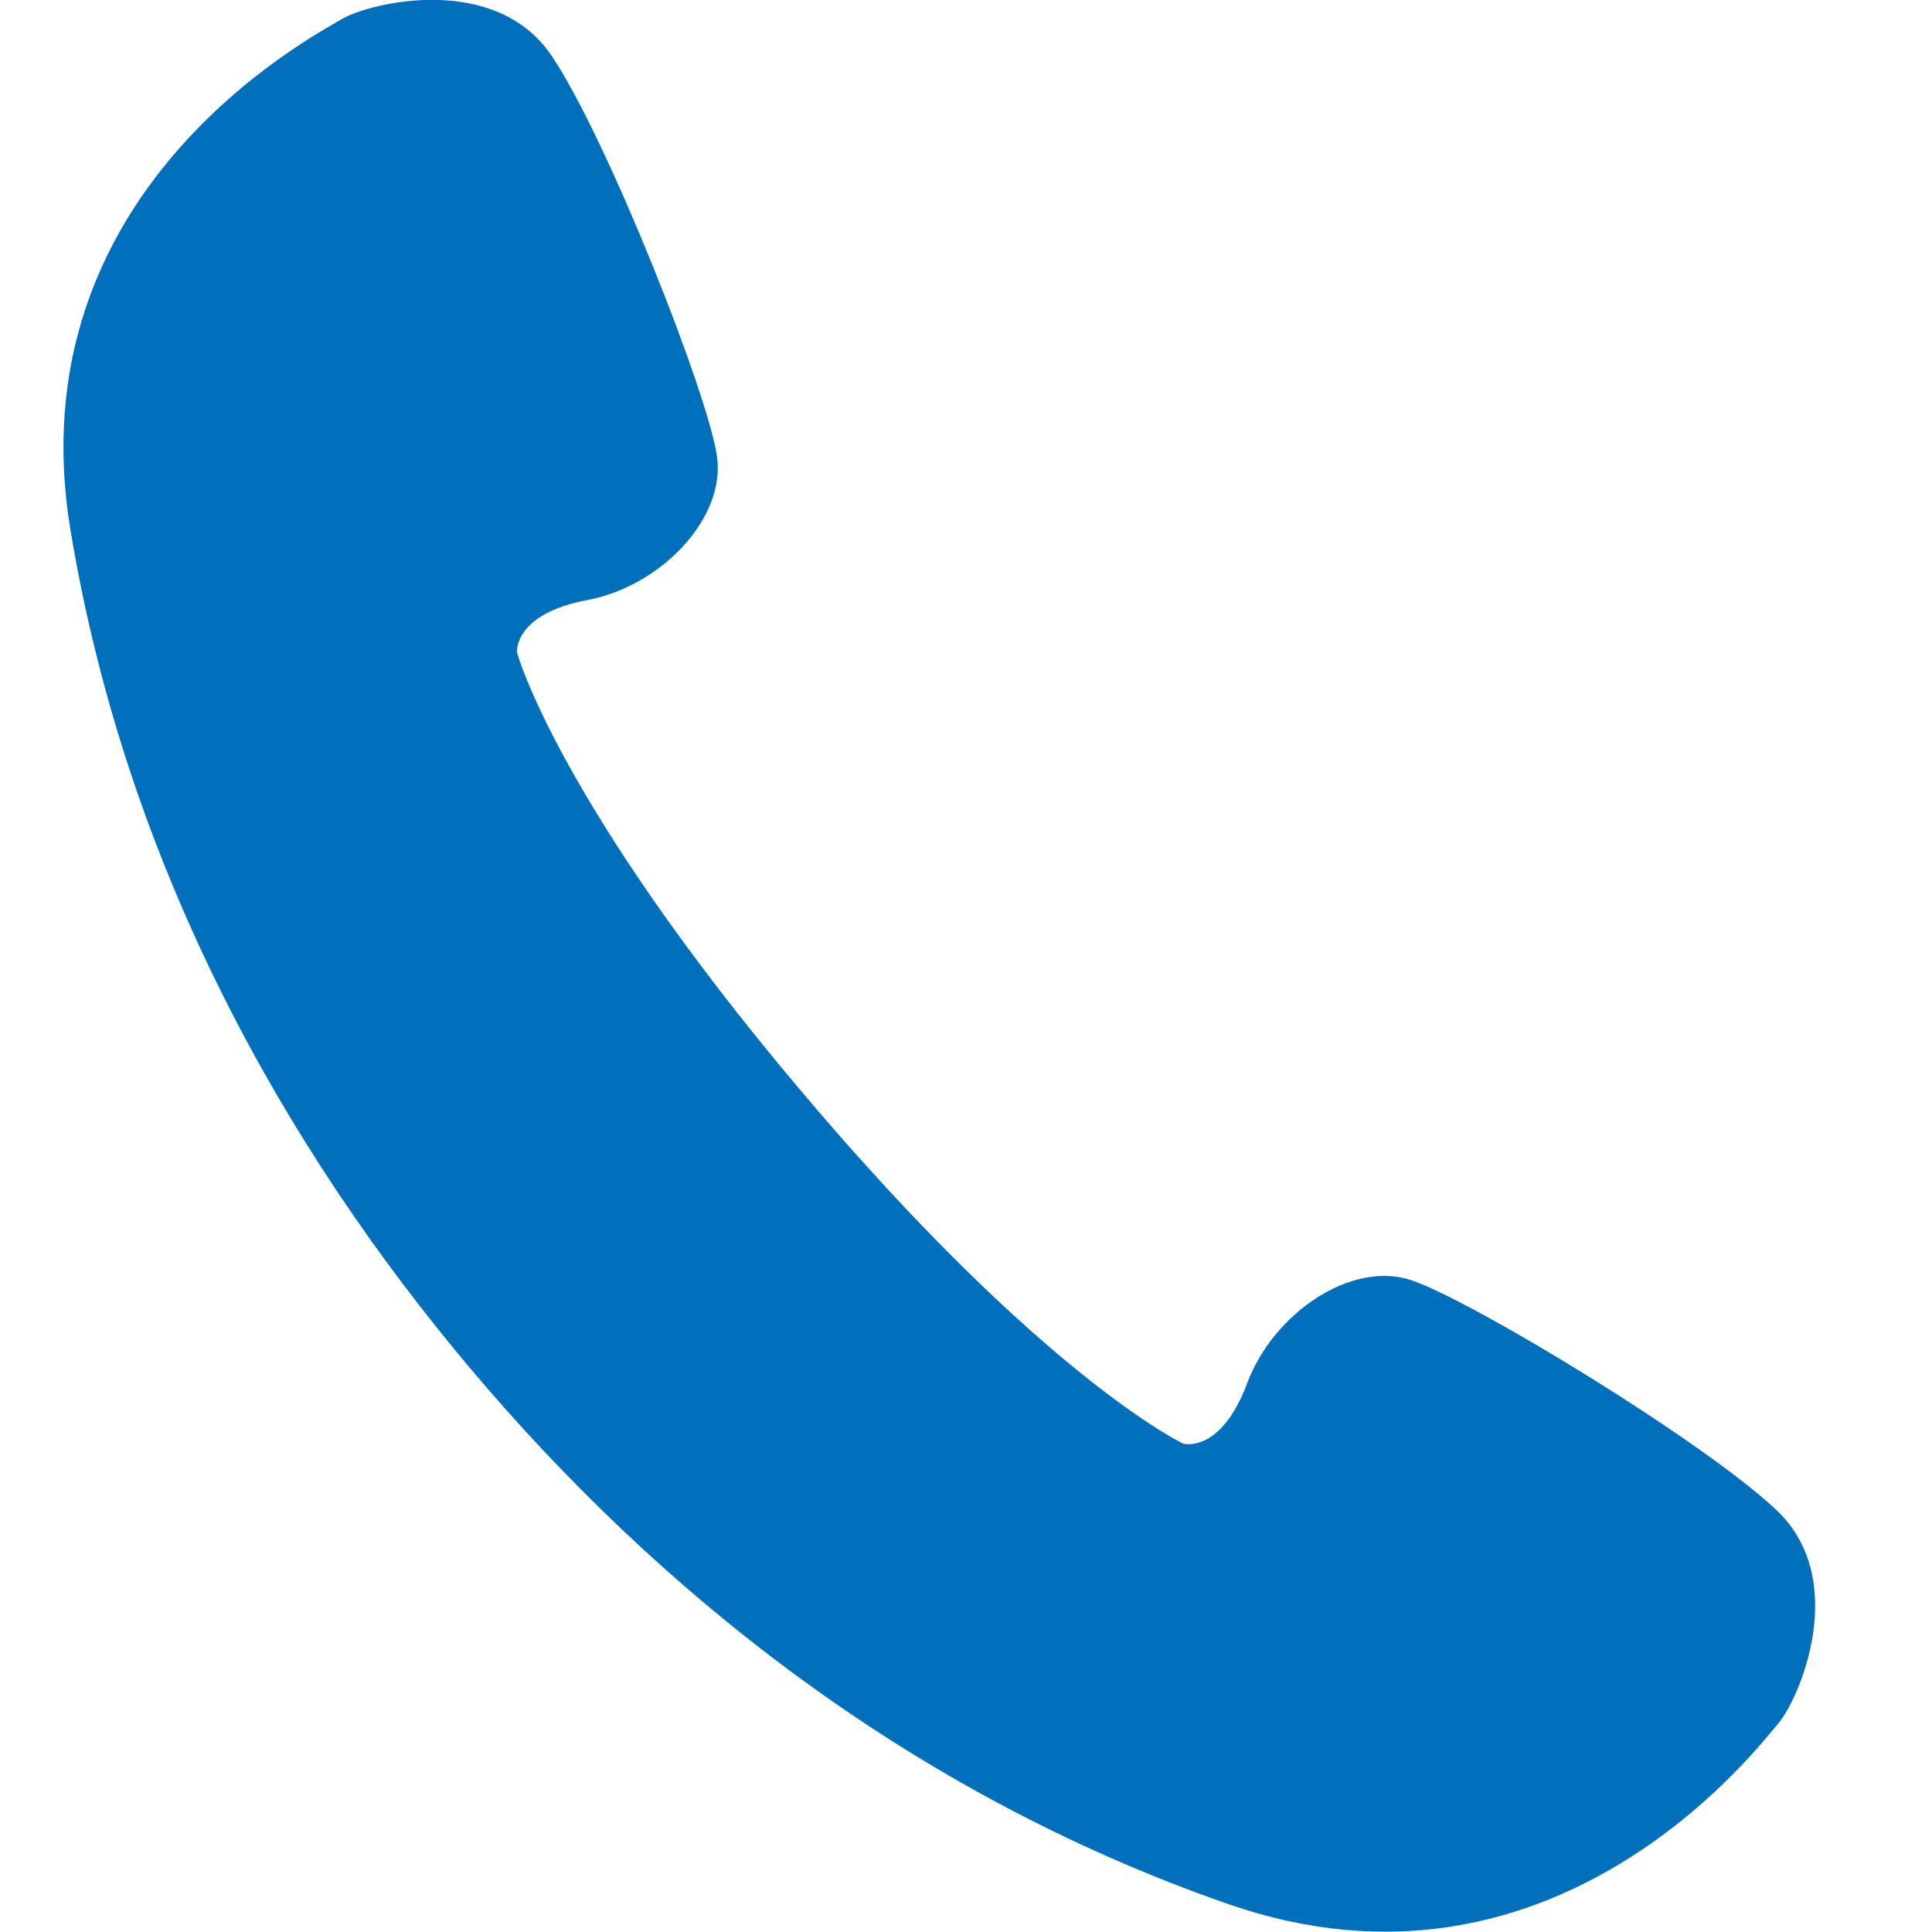 <?xml version="1.0" encoding="utf-8"?>
<!-- Generator: Adobe Illustrator 26.0.0, SVG Export Plug-In . SVG Version: 6.00 Build 0)  -->
<svg version="1.1" id="_x32_" xmlns="http://www.w3.org/2000/svg" xmlns:xlink="http://www.w3.org/1999/xlink" x="0px" y="0px"
	 viewBox="0 0 512 512" style="enable-background:new 0 0 512 512;" xml:space="preserve">
<style type="text/css">
	.st0{fill:#006FBC;}
</style>
<g>
	<path class="st0" d="M470.9,400.3c-19.4-18.4-81.4-56-97.1-61.1c-15.7-5.1-36.3,8.7-43.3,27.4c-7,18.7-16.9,16-16.9,16
		s-37.2-17.5-101.5-93.7S137,172.9,137,172.9s-1-10.2,18.7-13.9c19.6-3.7,36.7-21.8,34.3-38.1c-2.3-16.3-28.9-83.9-43.8-106.1
		C131.3-7.3,98.1,0.6,90.5,5.1C82.9,9.7,3.7,50.8,18.7,140.6c14.9,89.8,57.3,164.3,105.9,222c48.6,57.7,114.9,112.1,200.9,142
		c86,29.9,140-41.1,145.7-47.8C476.9,450.2,490.3,418.8,470.9,400.3z"/>
</g>
</svg>

